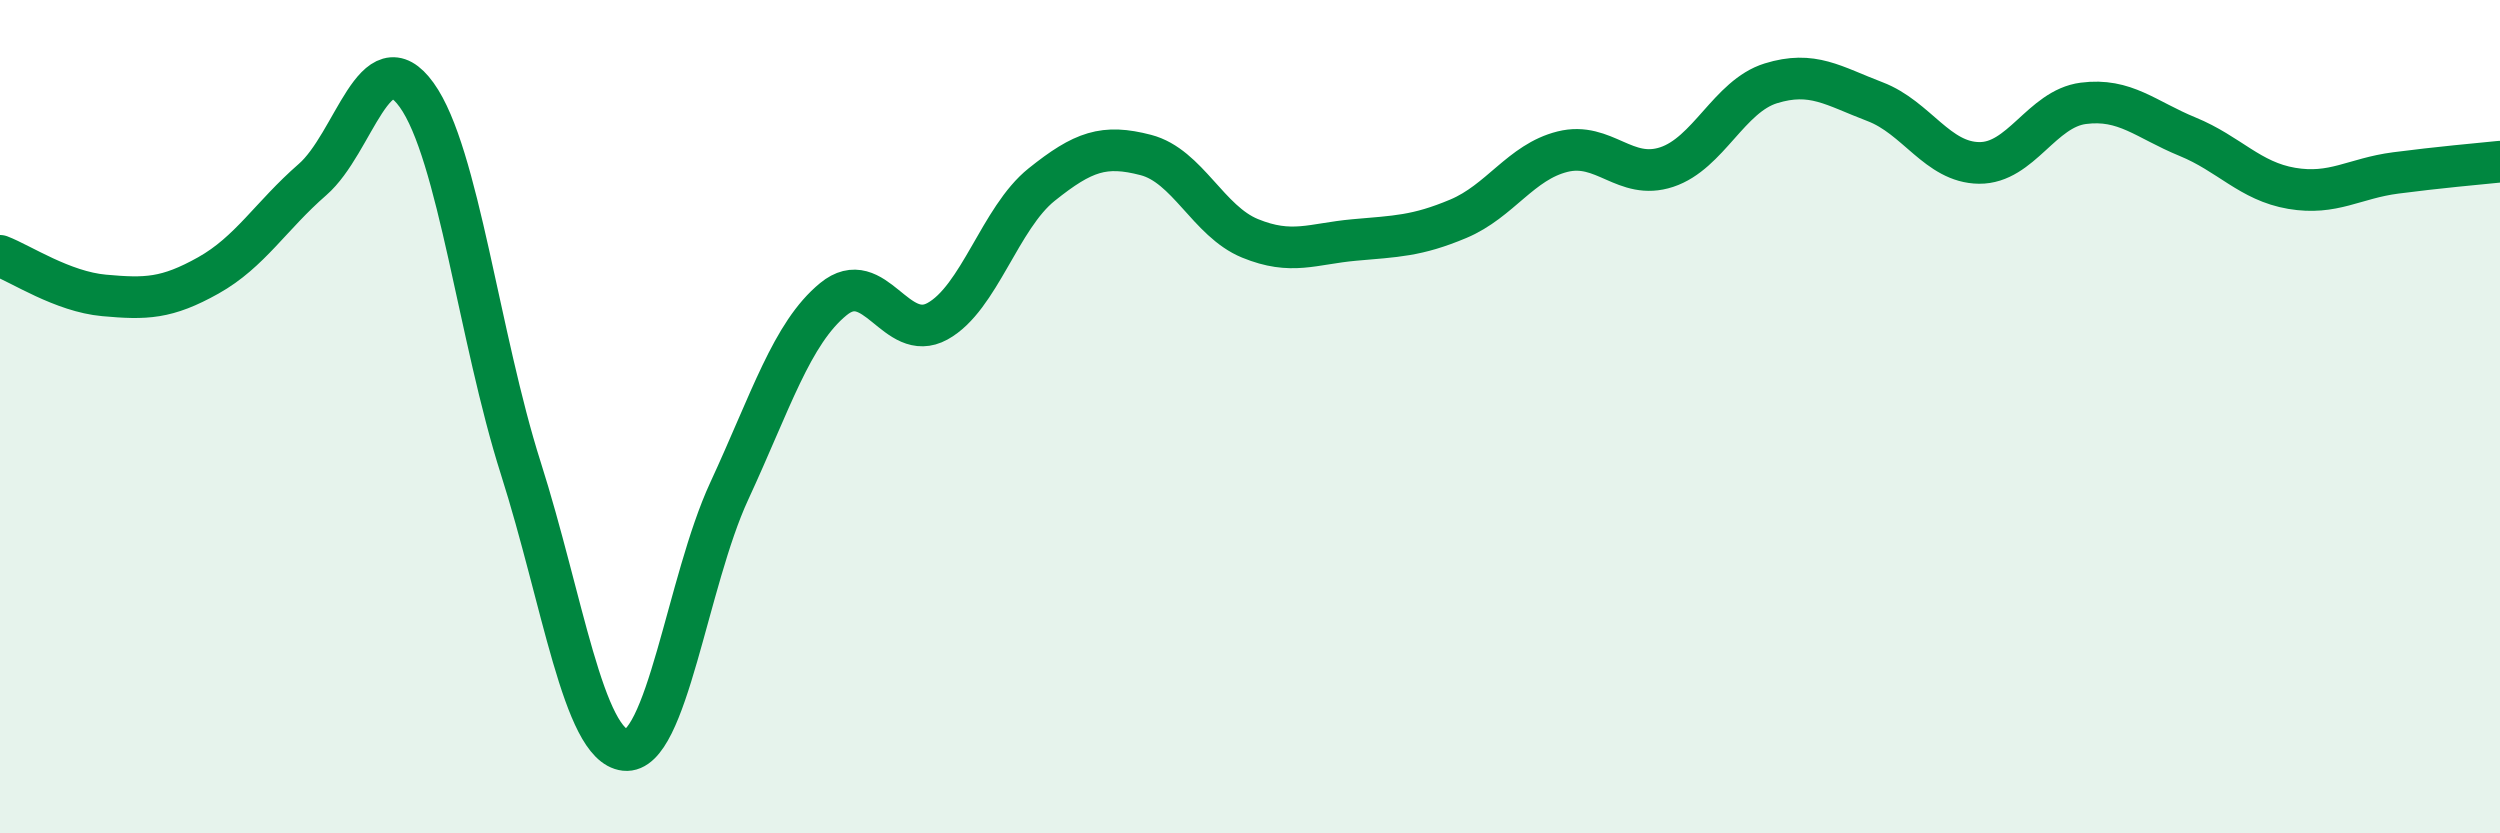 
    <svg width="60" height="20" viewBox="0 0 60 20" xmlns="http://www.w3.org/2000/svg">
      <path
        d="M 0,6.14 C 0.5,6.33 1.5,7 2.5,7.09 C 3.5,7.18 4,7.17 5,6.61 C 6,6.05 6.5,5.18 7.5,4.31 C 8.5,3.44 9,0.89 10,2.28 C 11,3.67 11.5,8.1 12.5,11.24 C 13.5,14.38 14,17.89 15,18 C 16,18.11 16.5,13.95 17.5,11.79 C 18.5,9.63 19,8 20,7.18 C 21,6.36 21.5,8.26 22.5,7.71 C 23.5,7.16 24,5.23 25,4.43 C 26,3.63 26.5,3.46 27.5,3.72 C 28.5,3.98 29,5.31 30,5.72 C 31,6.13 31.5,5.85 32.5,5.76 C 33.5,5.67 34,5.67 35,5.25 C 36,4.83 36.5,3.89 37.5,3.64 C 38.5,3.39 39,4.34 40,4.01 C 41,3.68 41.5,2.31 42.5,2 C 43.5,1.69 44,2.06 45,2.44 C 46,2.82 46.5,3.9 47.5,3.91 C 48.5,3.92 49,2.61 50,2.48 C 51,2.35 51.5,2.87 52.5,3.28 C 53.5,3.69 54,4.35 55,4.52 C 56,4.69 56.5,4.28 57.5,4.15 C 58.5,4.02 59.5,3.93 60,3.88L60 20L0 20Z"
        fill="#008740"
        opacity="0.1"
        stroke-linecap="round"
        stroke-linejoin="round"
      />
      <path
        d="M 0,6.14 C 0.5,6.33 1.5,7 2.5,7.09 C 3.5,7.18 4,7.17 5,6.61 C 6,6.05 6.5,5.18 7.5,4.31 C 8.5,3.44 9,0.89 10,2.28 C 11,3.67 11.5,8.1 12.5,11.24 C 13.5,14.38 14,17.89 15,18 C 16,18.11 16.5,13.95 17.5,11.79 C 18.5,9.63 19,8 20,7.18 C 21,6.36 21.5,8.26 22.5,7.71 C 23.5,7.16 24,5.23 25,4.43 C 26,3.63 26.5,3.46 27.5,3.72 C 28.5,3.98 29,5.31 30,5.72 C 31,6.13 31.5,5.85 32.5,5.76 C 33.5,5.67 34,5.67 35,5.25 C 36,4.83 36.5,3.89 37.5,3.64 C 38.5,3.39 39,4.34 40,4.01 C 41,3.68 41.5,2.31 42.5,2 C 43.5,1.69 44,2.06 45,2.44 C 46,2.82 46.5,3.9 47.5,3.91 C 48.5,3.92 49,2.61 50,2.48 C 51,2.35 51.5,2.87 52.5,3.28 C 53.5,3.69 54,4.35 55,4.52 C 56,4.69 56.5,4.28 57.5,4.15 C 58.5,4.02 59.5,3.93 60,3.88"
        stroke="#008740"
        stroke-width="1"
        fill="none"
        stroke-linecap="round"
        stroke-linejoin="round"
      />
    </svg>
  